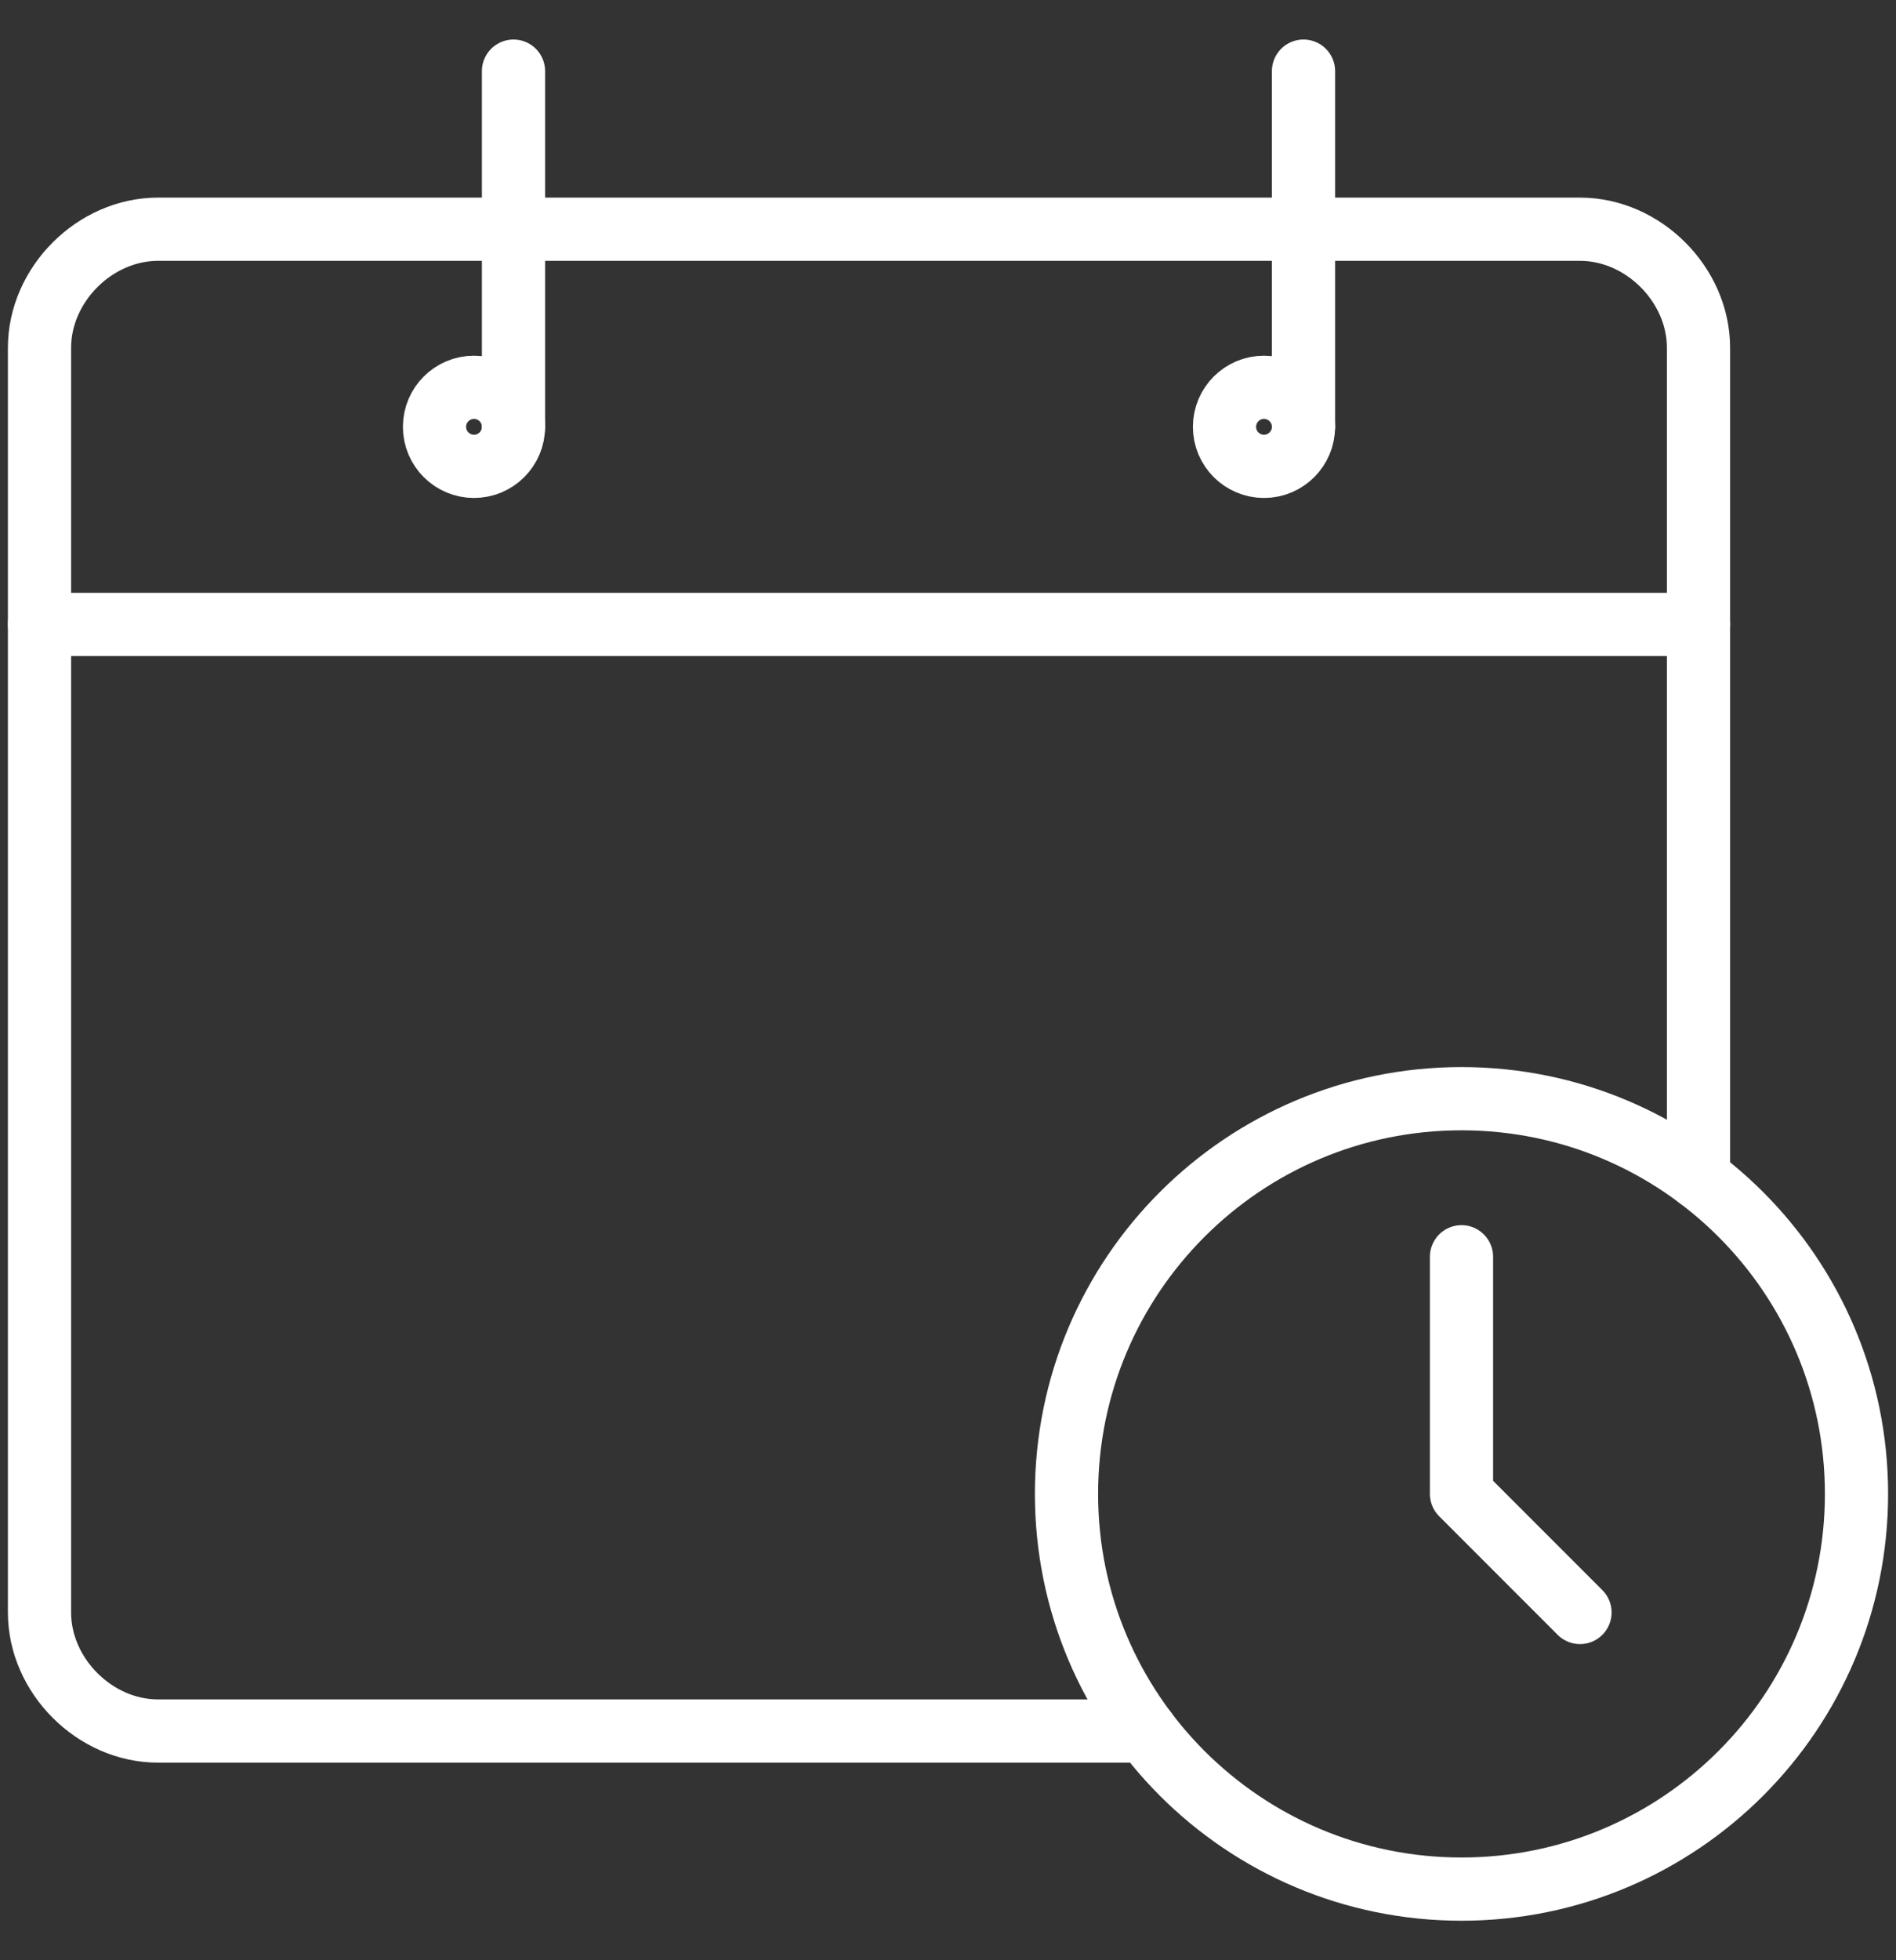 <svg width="30" height="31" viewBox="0 0 30 31" fill="none" xmlns="http://www.w3.org/2000/svg">
<rect x="0" y="0" width="30" height="31" fill="#333333" stroke="none"/>
<g clip-path="url(#clip0_3512_4159)">
<path d="M26.875 18.625V5.5C26.875 4.5 26 3.625 25 3.625H2.5C1.5 3.625 0.625 4.5 0.625 5.5V25.5C0.625 26.5 1.5 27.375 2.5 27.375H18.125" stroke="white" stroke-linecap="round" stroke-linejoin="round"/>
<path d="M7.5 7.375C7.845 7.375 8.125 7.095 8.125 6.75C8.125 6.405 7.845 6.125 7.5 6.125C7.155 6.125 6.875 6.405 6.875 6.75C6.875 7.095 7.155 7.375 7.5 7.375Z" stroke="white" stroke-linecap="round" stroke-linejoin="round"/>
<path d="M20 7.375C20.345 7.375 20.625 7.095 20.625 6.75C20.625 6.405 20.345 6.125 20 6.125C19.655 6.125 19.375 6.405 19.375 6.75C19.375 7.095 19.655 7.375 20 7.375Z" stroke="white" stroke-linecap="round" stroke-linejoin="round"/>
<path d="M8.125 6.75V1.125M20.625 6.75V1.125M0.625 9.875H26.875" stroke="white" stroke-linecap="round" stroke-linejoin="round"/>
<path d="M23.125 29.875C26.577 29.875 29.375 27.077 29.375 23.625C29.375 20.173 26.577 17.375 23.125 17.375C19.673 17.375 16.875 20.173 16.875 23.625C16.875 27.077 19.673 29.875 23.125 29.875Z" stroke="white" stroke-linecap="round" stroke-linejoin="round"/>
<path d="M23.125 19.875V23.625L25 25.5" stroke="white" stroke-linecap="round" stroke-linejoin="round"/>
</g>
<defs>
<clipPath id="clip0_3512_4159">
<rect width="30" height="30" fill="white" transform="translate(0 0.5)"/>
</clipPath>
</defs>
</svg>
